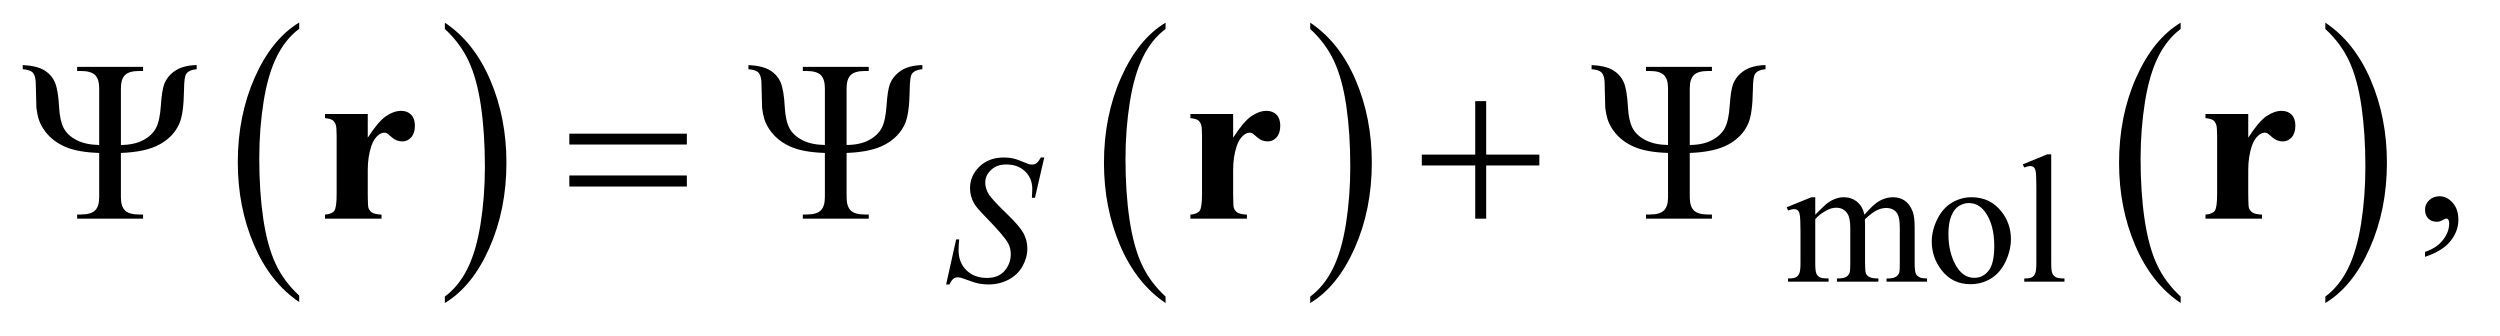 <?xml version="1.0" encoding="UTF-8"?>
<!DOCTYPE svg PUBLIC '-//W3C//DTD SVG 1.0//EN'
          'http://www.w3.org/TR/2001/REC-SVG-20010904/DTD/svg10.dtd'>
<svg stroke-dasharray="none" shape-rendering="auto" xmlns="http://www.w3.org/2000/svg" font-family="'Dialog'" text-rendering="auto" width="171" fill-opacity="1" color-interpolation="auto" color-rendering="auto" preserveAspectRatio="xMidYMid meet" font-size="12px" viewBox="0 0 171 23" fill="black" xmlns:xlink="http://www.w3.org/1999/xlink" stroke="black" image-rendering="auto" stroke-miterlimit="10" stroke-linecap="square" stroke-linejoin="miter" font-style="normal" stroke-width="1" height="23" stroke-dashoffset="0" font-weight="normal" stroke-opacity="1"
><!--Generated by the Batik Graphics2D SVG Generator--><defs id="genericDefs"
  /><g
  ><defs id="defs1"
    ><clipPath clipPathUnits="userSpaceOnUse" id="clipPath1"
      ><path d="M1.028 1.455 L109.447 1.455 L109.447 15.705 L1.028 15.705 L1.028 1.455 Z"
      /></clipPath
      ><clipPath clipPathUnits="userSpaceOnUse" id="clipPath2"
      ><path d="M32.832 46.489 L32.832 501.746 L3496.699 501.746 L3496.699 46.489 Z"
      /></clipPath
    ></defs
    ><g transform="scale(1.576,1.576) translate(-1.028,-1.455) matrix(0.031,0,0,0.031,0,0)"
    ><path d="M452.062 460.781 L452.062 469.797 Q411.406 442.516 388.742 389.703 Q366.078 336.891 366.078 274.125 Q366.078 208.828 389.914 155.18 Q413.75 101.531 452.062 78.438 L452.062 87.25 Q432.906 101.531 420.602 126.305 Q408.297 151.078 402.219 189.188 Q396.141 227.297 396.141 268.656 Q396.141 315.484 401.75 353.273 Q407.359 391.062 418.883 415.945 Q430.406 440.828 452.062 460.781 Z" stroke="none" clip-path="url(#clipPath2)"
    /></g
    ><g transform="matrix(0.049,0,0,0.049,-1.619,-2.293)"
    ><path d="M654.016 87.25 L654.016 78.438 Q694.656 105.516 717.32 158.32 Q739.984 211.125 739.984 273.906 Q739.984 339.203 716.156 392.953 Q692.328 446.703 654.016 469.797 L654.016 460.781 Q673.328 446.5 685.633 421.727 Q697.938 396.953 703.93 358.945 Q709.922 320.938 709.922 279.375 Q709.922 232.75 704.398 194.852 Q698.875 156.953 687.266 132.078 Q675.656 107.203 654.016 87.25 Z" stroke="none" clip-path="url(#clipPath2)"
    /></g
    ><g transform="matrix(0.049,0,0,0.049,-1.619,-2.293)"
    ><path d="M1660.062 460.781 L1660.062 469.797 Q1619.406 442.516 1596.742 389.703 Q1574.078 336.891 1574.078 274.125 Q1574.078 208.828 1597.914 155.18 Q1621.75 101.531 1660.062 78.438 L1660.062 87.25 Q1640.906 101.531 1628.602 126.305 Q1616.297 151.078 1610.219 189.188 Q1604.141 227.297 1604.141 268.656 Q1604.141 315.484 1609.75 353.273 Q1615.359 391.062 1626.883 415.945 Q1638.406 440.828 1660.062 460.781 Z" stroke="none" clip-path="url(#clipPath2)"
    /></g
    ><g transform="matrix(0.049,0,0,0.049,-1.619,-2.293)"
    ><path d="M1862.016 87.25 L1862.016 78.438 Q1902.656 105.516 1925.32 158.32 Q1947.984 211.125 1947.984 273.906 Q1947.984 339.203 1924.156 392.953 Q1900.328 446.703 1862.016 469.797 L1862.016 460.781 Q1881.328 446.5 1893.633 421.727 Q1905.938 396.953 1911.93 358.945 Q1917.922 320.938 1917.922 279.375 Q1917.922 232.75 1912.398 194.852 Q1906.875 156.953 1895.266 132.078 Q1883.656 107.203 1862.016 87.25 Z" stroke="none" clip-path="url(#clipPath2)"
    /></g
    ><g transform="matrix(0.049,0,0,0.049,-1.619,-2.293)"
    ><path d="M3077.062 460.781 L3077.062 469.797 Q3036.406 442.516 3013.742 389.703 Q2991.078 336.891 2991.078 274.125 Q2991.078 208.828 3014.914 155.18 Q3038.75 101.531 3077.062 78.438 L3077.062 87.25 Q3057.906 101.531 3045.602 126.305 Q3033.297 151.078 3027.219 189.188 Q3021.141 227.297 3021.141 268.656 Q3021.141 315.484 3026.75 353.273 Q3032.359 391.062 3043.883 415.945 Q3055.406 440.828 3077.062 460.781 Z" stroke="none" clip-path="url(#clipPath2)"
    /></g
    ><g transform="matrix(0.049,0,0,0.049,-1.619,-2.293)"
    ><path d="M3279.016 87.25 L3279.016 78.438 Q3319.656 105.516 3342.32 158.32 Q3364.984 211.125 3364.984 273.906 Q3364.984 339.203 3341.156 392.953 Q3317.328 446.703 3279.016 469.797 L3279.016 460.781 Q3298.328 446.5 3310.633 421.727 Q3322.938 396.953 3328.93 358.945 Q3334.922 320.938 3334.922 279.375 Q3334.922 232.75 3329.398 194.852 Q3323.875 156.953 3312.266 132.078 Q3300.656 107.203 3279.016 87.25 Z" stroke="none" clip-path="url(#clipPath2)"
    /></g
    ><g transform="matrix(0.049,0,0,0.049,-1.619,-2.293)"
    ><path d="M2567 346.5 Q2579.5 334 2581.75 332.125 Q2587.375 327.375 2593.875 324.75 Q2600.375 322.125 2606.75 322.125 Q2617.5 322.125 2625.25 328.375 Q2633 334.625 2635.625 346.5 Q2648.5 331.5 2657.375 326.812 Q2666.25 322.125 2675.625 322.125 Q2684.75 322.125 2691.812 326.812 Q2698.875 331.5 2703 342.125 Q2705.75 349.375 2705.75 364.875 L2705.75 414.125 Q2705.75 424.875 2707.375 428.875 Q2708.625 431.625 2712 433.562 Q2715.375 435.5 2723 435.5 L2723 440 L2666.5 440 L2666.5 435.5 L2668.875 435.5 Q2676.25 435.5 2680.375 432.625 Q2683.25 430.625 2684.5 426.25 Q2685 424.125 2685 414.125 L2685 364.875 Q2685 350.875 2681.625 345.125 Q2676.75 337.125 2666 337.125 Q2659.375 337.125 2652.688 340.438 Q2646 343.75 2636.5 352.75 L2636.25 354.125 L2636.5 359.5 L2636.5 414.125 Q2636.5 425.875 2637.812 428.75 Q2639.125 431.625 2642.75 433.562 Q2646.375 435.5 2655.125 435.5 L2655.125 440 L2597.25 440 L2597.25 435.5 Q2606.75 435.5 2610.312 433.25 Q2613.875 431 2615.25 426.5 Q2615.875 424.375 2615.875 414.125 L2615.875 364.875 Q2615.875 350.875 2611.75 344.75 Q2606.25 336.75 2596.375 336.75 Q2589.625 336.75 2583 340.375 Q2572.625 345.875 2567 352.75 L2567 414.125 Q2567 425.375 2568.562 428.75 Q2570.125 432.125 2573.188 433.812 Q2576.25 435.5 2585.625 435.5 L2585.625 440 L2529 440 L2529 435.5 Q2536.875 435.5 2540 433.812 Q2543.125 432.125 2544.75 428.438 Q2546.375 424.75 2546.375 414.125 L2546.375 370.375 Q2546.375 351.5 2545.25 346 Q2544.375 341.875 2542.5 340.312 Q2540.625 338.75 2537.375 338.75 Q2533.875 338.75 2529 340.625 L2527.125 336.125 L2561.625 322.125 L2567 322.125 L2567 346.5 ZM2785 322.125 Q2811 322.125 2826.75 341.875 Q2840.125 358.75 2840.125 380.625 Q2840.125 396 2832.75 411.75 Q2825.375 427.5 2812.438 435.5 Q2799.5 443.5 2783.625 443.5 Q2757.75 443.5 2742.5 422.875 Q2729.625 405.5 2729.625 383.875 Q2729.625 368.125 2737.438 352.562 Q2745.25 337 2758 329.562 Q2770.75 322.125 2785 322.125 ZM2781.125 330.25 Q2774.5 330.25 2767.812 334.188 Q2761.125 338.125 2757 348 Q2752.875 357.875 2752.875 373.375 Q2752.875 398.375 2762.812 416.5 Q2772.75 434.625 2789 434.625 Q2801.125 434.625 2809 424.625 Q2816.875 414.625 2816.875 390.25 Q2816.875 359.75 2803.75 342.25 Q2794.875 330.25 2781.125 330.25 ZM2896.375 262.25 L2896.375 414.125 Q2896.375 424.875 2897.938 428.375 Q2899.5 431.875 2902.75 433.688 Q2906 435.5 2914.875 435.5 L2914.875 440 L2858.75 440 L2858.75 435.5 Q2866.625 435.5 2869.5 433.875 Q2872.375 432.25 2874 428.5 Q2875.625 424.75 2875.625 414.125 L2875.625 310.125 Q2875.625 290.75 2874.75 286.312 Q2873.875 281.875 2871.938 280.25 Q2870 278.625 2867 278.625 Q2863.75 278.625 2858.75 280.625 L2856.625 276.25 L2890.75 262.25 L2896.375 262.25 Z" stroke="none" clip-path="url(#clipPath2)"
    /></g
    ><g transform="matrix(0.049,0,0,0.049,-1.619,-2.293)"
    ><path d="M3418.188 405.281 L3418.188 398.406 Q3434.281 393.094 3443.109 381.922 Q3451.938 370.75 3451.938 358.25 Q3451.938 355.281 3450.531 353.25 Q3449.438 351.844 3448.344 351.844 Q3446.625 351.844 3440.844 354.969 Q3438.031 356.375 3434.906 356.375 Q3427.25 356.375 3422.719 351.844 Q3418.188 347.312 3418.188 339.344 Q3418.188 331.688 3424.047 326.219 Q3429.906 320.75 3438.344 320.75 Q3448.656 320.75 3456.703 329.734 Q3464.75 338.719 3464.75 353.562 Q3464.75 369.656 3453.578 383.484 Q3442.406 397.312 3418.188 405.281 Z" stroke="none" clip-path="url(#clipPath2)"
    /></g
    ><g transform="matrix(0.049,0,0,0.049,-1.619,-2.293)"
    ><path d="M1353.75 443.875 L1367.75 381 L1372 381 Q1371.125 390.125 1371.125 396.125 Q1371.125 413.25 1382.062 424 Q1393 434.75 1410.625 434.75 Q1427 434.75 1435.5 424.688 Q1444 414.625 1444 401.5 Q1444 393 1440.125 386 Q1434.25 375.625 1408.75 349.5 Q1396.375 337 1392.875 330.875 Q1387.125 320.75 1387.125 309.625 Q1387.125 291.875 1400.375 279.25 Q1413.625 266.625 1434.375 266.625 Q1441.375 266.625 1447.625 268 Q1451.5 268.75 1461.75 273 Q1469 275.875 1469.75 276.125 Q1471.5 276.5 1473.625 276.5 Q1477.25 276.5 1479.875 274.625 Q1482.5 272.75 1486 266.625 L1490.75 266.625 L1477.75 322.875 L1473.5 322.875 Q1474 315.375 1474 310.75 Q1474 295.625 1464 286 Q1454 276.375 1437.625 276.375 Q1424.625 276.375 1416.5 284 Q1408.375 291.625 1408.375 301.625 Q1408.375 310.375 1413.562 318.312 Q1418.75 326.25 1437.438 344.188 Q1456.125 362.125 1461.625 372.188 Q1467.125 382.25 1467.125 393.625 Q1467.125 406.5 1460.312 418.562 Q1453.5 430.625 1440.75 437.25 Q1428 443.875 1412.875 443.875 Q1405.375 443.875 1398.875 442.5 Q1392.375 441.125 1378.125 435.75 Q1373.25 433.875 1370 433.875 Q1362.625 433.875 1358.5 443.875 L1353.75 443.875 Z" stroke="none" clip-path="url(#clipPath2)"
    /></g
    ><g transform="matrix(0.049,0,0,0.049,-1.619,-2.293)"
    ><path d="M201.812 249.188 Q220.562 249.031 232.984 242.391 Q245.406 235.75 250.797 225.516 Q256.188 215.281 257.594 194.109 Q259 172.938 262.281 164.188 Q266.812 152.625 277.828 145.359 Q288.844 138.094 307.594 137.625 L307.594 143.406 Q296.656 144.344 292.906 150.125 Q290.094 154.344 289.938 171.688 Q289.469 205.75 283.375 219.344 Q275.562 237.312 256.266 248.172 Q236.969 259.031 201.812 260.281 L201.812 322 Q201.812 334.969 207.594 340.594 Q213.375 346.219 227.125 346.219 L232.75 346.219 L232.75 352 L140.719 352 L140.719 346.219 L146.188 346.219 Q159.938 346.219 165.719 340.594 Q171.5 334.969 171.5 322 L171.5 260.281 Q141.969 259.344 124.703 252 Q107.438 244.656 96.969 231.375 Q89.938 222.469 86.969 212.938 Q84.938 206.219 83.844 197.156 L82.906 161.062 Q82.281 151.531 78.531 147.859 Q74.781 144.188 64.781 143.406 L64.781 137.625 Q84.156 138.562 94.547 144.734 Q104.938 150.906 109.625 161.609 Q114.312 172.312 115.562 197 Q116.656 215.438 121.969 225.594 Q127.281 235.75 139.859 242.312 Q152.438 248.875 171.5 249.188 L171.5 170.125 Q171.5 157.156 165.719 151.531 Q159.938 145.906 146.188 145.906 L140.719 145.906 L140.719 140.125 L232.75 140.125 L232.75 145.906 L227.125 145.906 Q213.375 145.906 207.594 151.531 Q201.812 157.156 201.812 170.125 L201.812 249.188 ZM827.781 233.406 L991.844 233.406 L991.844 248.562 L827.781 248.562 L827.781 233.406 ZM827.781 291.688 L991.844 291.688 L991.844 307.156 L827.781 307.156 L827.781 291.688 ZM1214.812 249.188 Q1233.562 249.031 1245.984 242.391 Q1258.406 235.75 1263.797 225.516 Q1269.188 215.281 1270.594 194.109 Q1272 172.938 1275.281 164.188 Q1279.812 152.625 1290.828 145.359 Q1301.844 138.094 1320.594 137.625 L1320.594 143.406 Q1309.656 144.344 1305.906 150.125 Q1303.094 154.344 1302.938 171.688 Q1302.469 205.75 1296.375 219.344 Q1288.562 237.312 1269.266 248.172 Q1249.969 259.031 1214.812 260.281 L1214.812 322 Q1214.812 334.969 1220.594 340.594 Q1226.375 346.219 1240.125 346.219 L1245.75 346.219 L1245.75 352 L1153.719 352 L1153.719 346.219 L1159.188 346.219 Q1172.938 346.219 1178.719 340.594 Q1184.5 334.969 1184.5 322 L1184.5 260.281 Q1154.969 259.344 1137.703 252 Q1120.438 244.656 1109.969 231.375 Q1102.938 222.469 1099.969 212.938 Q1097.938 206.219 1096.844 197.156 L1095.906 161.062 Q1095.281 151.531 1091.531 147.859 Q1087.781 144.188 1077.781 143.406 L1077.781 137.625 Q1097.156 138.562 1107.547 144.734 Q1117.938 150.906 1122.625 161.609 Q1127.312 172.312 1128.562 197 Q1129.656 215.438 1134.969 225.594 Q1140.281 235.75 1152.859 242.312 Q1165.438 248.875 1184.5 249.188 L1184.5 170.125 Q1184.5 157.156 1178.719 151.531 Q1172.938 145.906 1159.188 145.906 L1153.719 145.906 L1153.719 140.125 L1245.75 140.125 L1245.75 145.906 L1240.125 145.906 Q1226.375 145.906 1220.594 151.531 Q1214.812 157.156 1214.812 170.125 L1214.812 249.188 ZM2092.312 187.938 L2107.625 187.938 L2107.625 262.625 L2181.844 262.625 L2181.844 277.781 L2107.625 277.781 L2107.625 352 L2092.312 352 L2092.312 277.781 L2017.781 277.781 L2017.781 262.625 L2092.312 262.625 L2092.312 187.938 ZM2391.812 249.188 Q2410.562 249.031 2422.984 242.391 Q2435.406 235.75 2440.797 225.516 Q2446.188 215.281 2447.594 194.109 Q2449 172.938 2452.281 164.188 Q2456.812 152.625 2467.828 145.359 Q2478.844 138.094 2497.594 137.625 L2497.594 143.406 Q2486.656 144.344 2482.906 150.125 Q2480.094 154.344 2479.938 171.688 Q2479.469 205.75 2473.375 219.344 Q2465.562 237.312 2446.266 248.172 Q2426.969 259.031 2391.812 260.281 L2391.812 322 Q2391.812 334.969 2397.594 340.594 Q2403.375 346.219 2417.125 346.219 L2422.75 346.219 L2422.75 352 L2330.719 352 L2330.719 346.219 L2336.188 346.219 Q2349.938 346.219 2355.719 340.594 Q2361.5 334.969 2361.5 322 L2361.5 260.281 Q2331.969 259.344 2314.703 252 Q2297.438 244.656 2286.969 231.375 Q2279.938 222.469 2276.969 212.938 Q2274.938 206.219 2273.844 197.156 L2272.906 161.062 Q2272.281 151.531 2268.531 147.859 Q2264.781 144.188 2254.781 143.406 L2254.781 137.625 Q2274.156 138.562 2284.547 144.734 Q2294.938 150.906 2299.625 161.609 Q2304.312 172.312 2305.562 197 Q2306.656 215.438 2311.969 225.594 Q2317.281 235.75 2329.859 242.312 Q2342.438 248.875 2361.5 249.188 L2361.5 170.125 Q2361.5 157.156 2355.719 151.531 Q2349.938 145.906 2336.188 145.906 L2330.719 145.906 L2330.719 140.125 L2422.75 140.125 L2422.75 145.906 L2417.125 145.906 Q2403.375 145.906 2397.594 151.531 Q2391.812 157.156 2391.812 170.125 L2391.812 249.188 Z" stroke="none" clip-path="url(#clipPath2)"
    /></g
    ><g transform="matrix(0.049,0,0,0.049,-1.619,-2.293)"
    ><path d="M546.406 205.906 L546.406 239.031 Q560.938 216.375 571.875 208.953 Q582.812 201.531 592.969 201.531 Q601.719 201.531 606.953 206.922 Q612.188 212.312 612.188 222.156 Q612.188 232.625 607.109 238.406 Q602.031 244.188 594.844 244.188 Q586.562 244.188 580.469 238.875 Q574.375 233.562 573.281 232.938 Q571.719 232 569.688 232 Q565.156 232 561.094 235.438 Q554.688 240.75 551.406 250.594 Q546.406 265.75 546.406 284.031 L546.406 317.625 L546.562 326.375 Q546.562 335.281 547.656 337.781 Q549.531 342 553.203 343.953 Q556.875 345.906 565.625 346.375 L565.625 352 L486.719 352 L486.719 346.375 Q496.25 345.594 499.609 341.141 Q502.969 336.688 502.969 317.625 L502.969 236.844 Q502.969 224.344 501.719 220.906 Q500.156 216.531 497.188 214.5 Q494.219 212.469 486.719 211.688 L486.719 205.906 L546.406 205.906 ZM1754.406 205.906 L1754.406 239.031 Q1768.938 216.375 1779.875 208.953 Q1790.812 201.531 1800.969 201.531 Q1809.719 201.531 1814.953 206.922 Q1820.188 212.312 1820.188 222.156 Q1820.188 232.625 1815.109 238.406 Q1810.031 244.188 1802.844 244.188 Q1794.562 244.188 1788.469 238.875 Q1782.375 233.562 1781.281 232.938 Q1779.719 232 1777.688 232 Q1773.156 232 1769.094 235.438 Q1762.688 240.75 1759.406 250.594 Q1754.406 265.75 1754.406 284.031 L1754.406 317.625 L1754.562 326.375 Q1754.562 335.281 1755.656 337.781 Q1757.531 342 1761.203 343.953 Q1764.875 345.906 1773.625 346.375 L1773.625 352 L1694.719 352 L1694.719 346.375 Q1704.25 345.594 1707.609 341.141 Q1710.969 336.688 1710.969 317.625 L1710.969 236.844 Q1710.969 224.344 1709.719 220.906 Q1708.156 216.531 1705.188 214.5 Q1702.219 212.469 1694.719 211.688 L1694.719 205.906 L1754.406 205.906 ZM3171.406 205.906 L3171.406 239.031 Q3185.938 216.375 3196.875 208.953 Q3207.812 201.531 3217.969 201.531 Q3226.719 201.531 3231.953 206.922 Q3237.188 212.312 3237.188 222.156 Q3237.188 232.625 3232.109 238.406 Q3227.031 244.188 3219.844 244.188 Q3211.562 244.188 3205.469 238.875 Q3199.375 233.562 3198.281 232.938 Q3196.719 232 3194.688 232 Q3190.156 232 3186.094 235.438 Q3179.688 240.75 3176.406 250.594 Q3171.406 265.75 3171.406 284.031 L3171.406 317.625 L3171.562 326.375 Q3171.562 335.281 3172.656 337.781 Q3174.531 342 3178.203 343.953 Q3181.875 345.906 3190.625 346.375 L3190.625 352 L3111.719 352 L3111.719 346.375 Q3121.25 345.594 3124.609 341.141 Q3127.969 336.688 3127.969 317.625 L3127.969 236.844 Q3127.969 224.344 3126.719 220.906 Q3125.156 216.531 3122.188 214.5 Q3119.219 212.469 3111.719 211.688 L3111.719 205.906 L3171.406 205.906 Z" stroke="none" clip-path="url(#clipPath2)"
    /></g
  ></g
></svg
>
